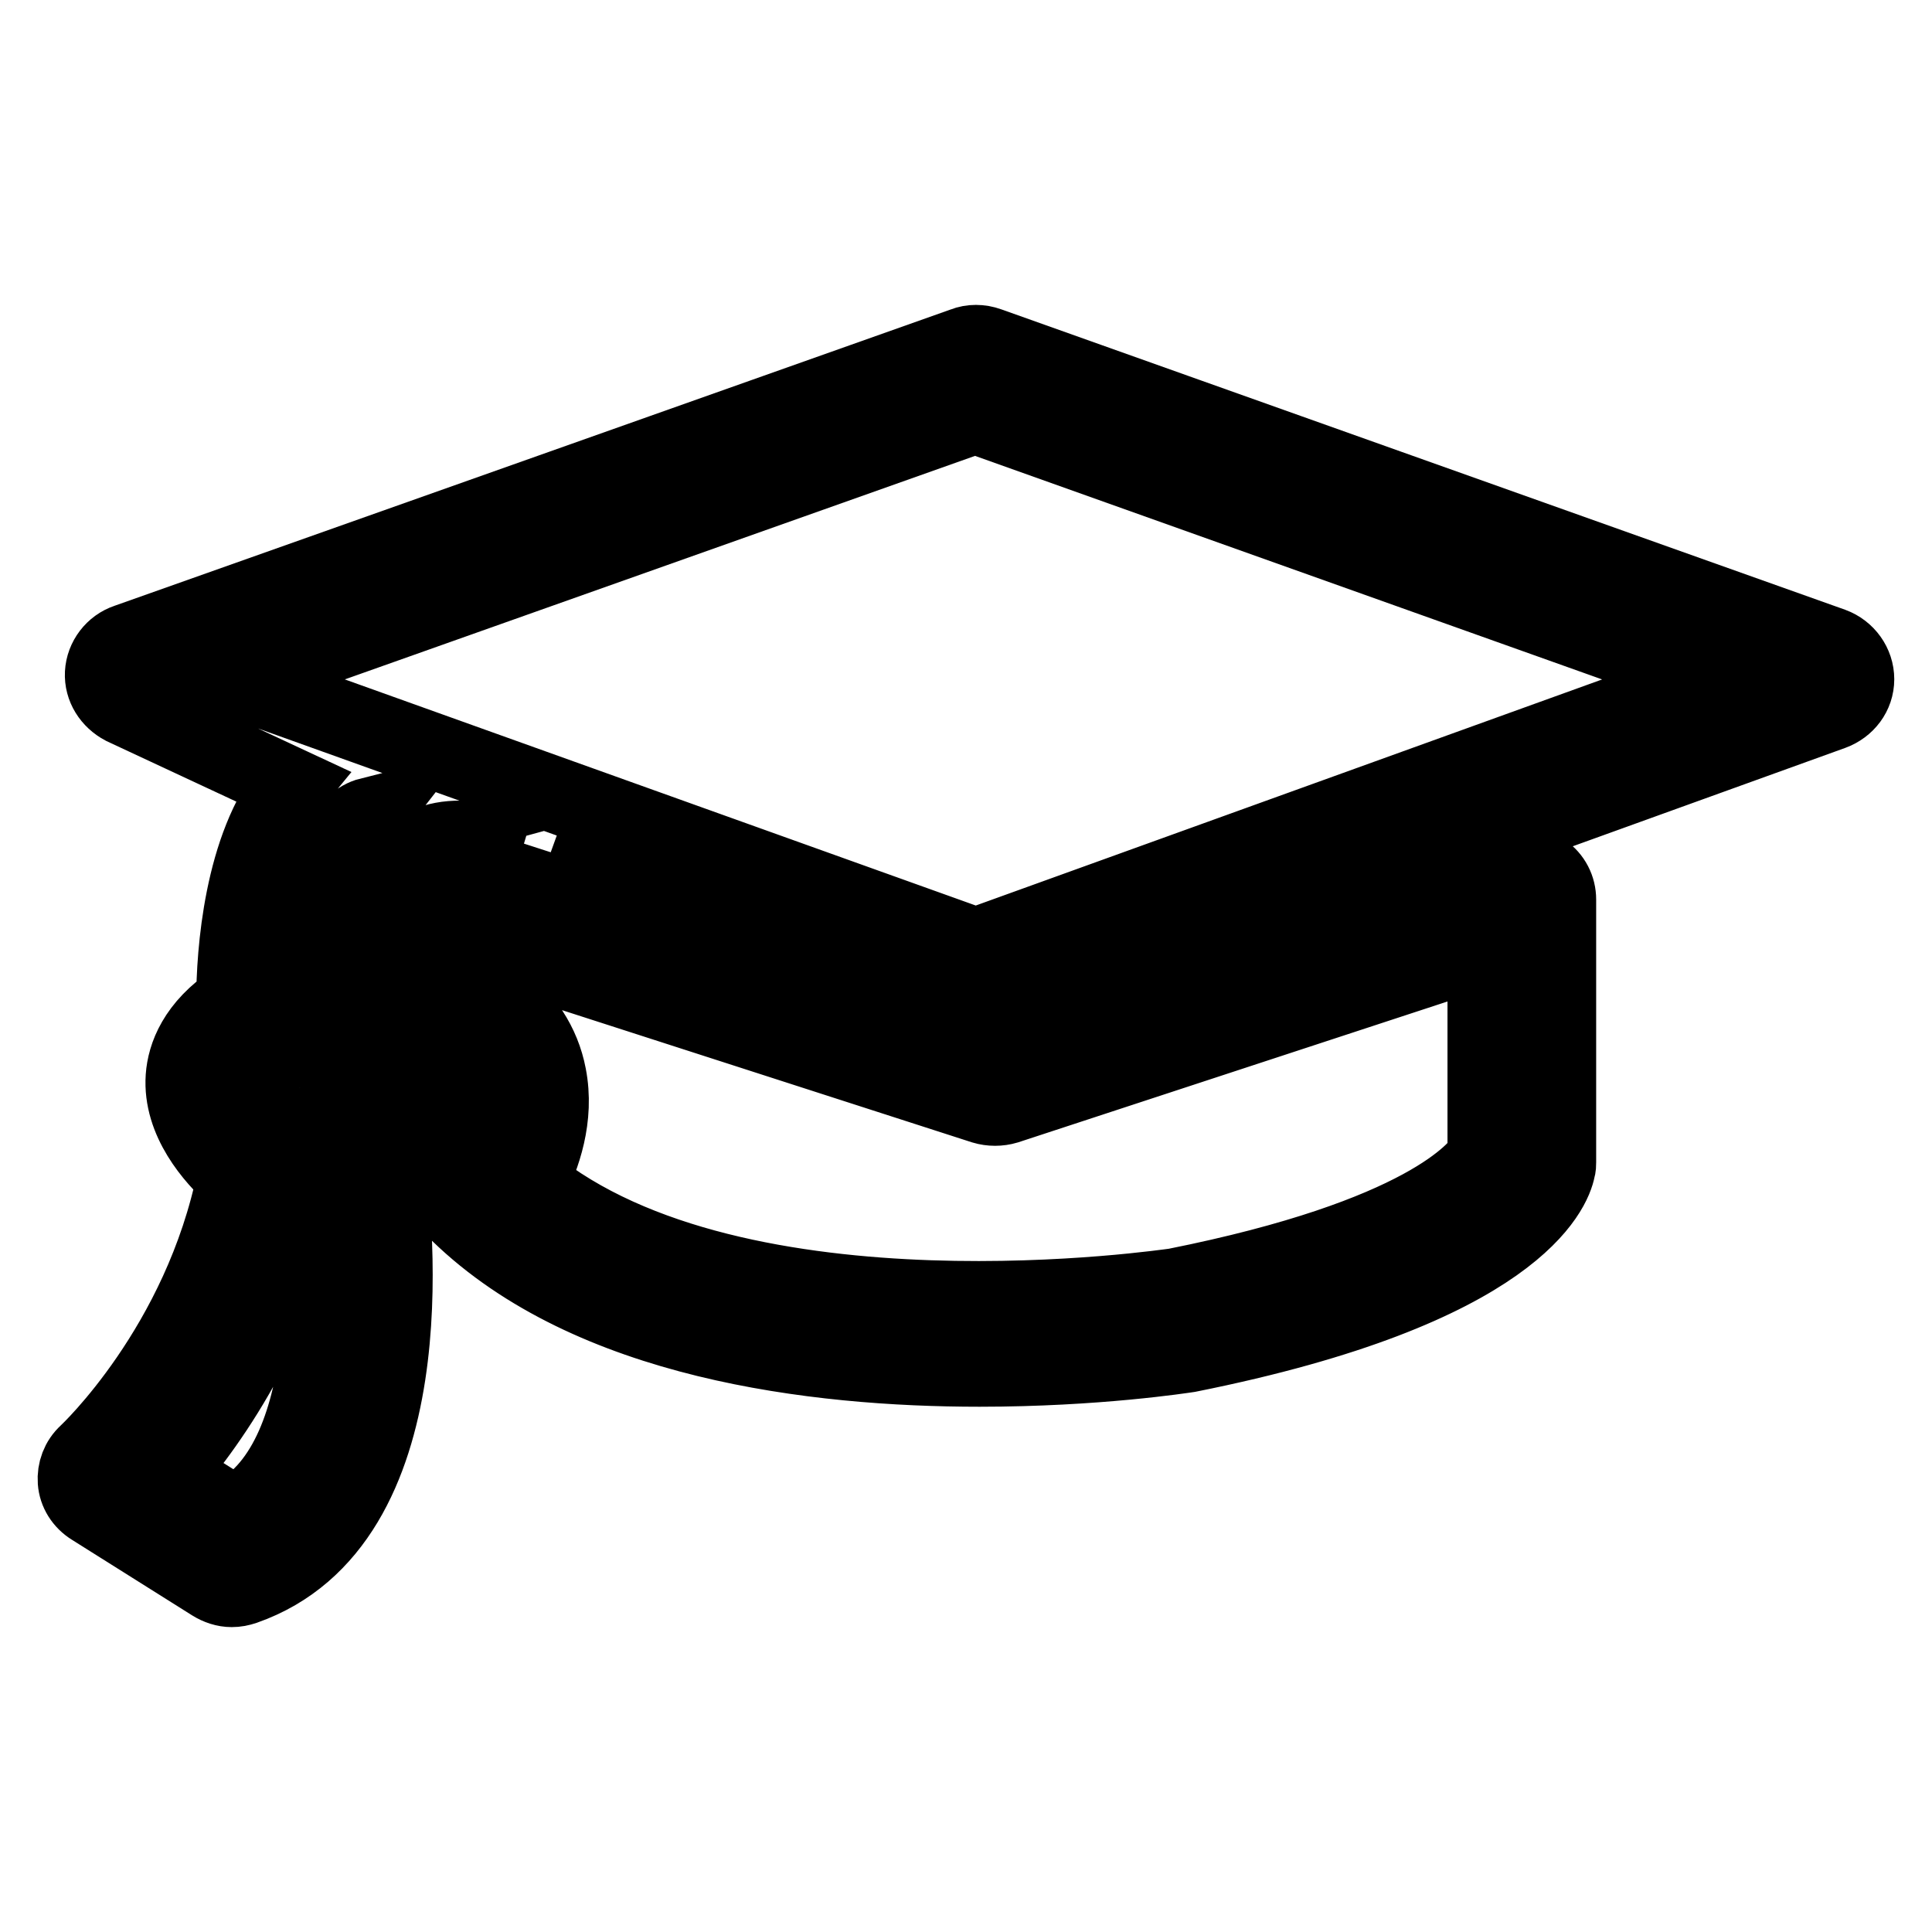 <?xml version="1.0" encoding="utf-8"?>
<!-- Svg Vector Icons : http://www.onlinewebfonts.com/icon -->
<!DOCTYPE svg PUBLIC "-//W3C//DTD SVG 1.1//EN" "http://www.w3.org/Graphics/SVG/1.1/DTD/svg11.dtd">
<svg version="1.1" xmlns="http://www.w3.org/2000/svg" xmlns:xlink="http://www.w3.org/1999/xlink" x="0px" y="0px" viewBox="0 0 256 256" enable-background="new 0 0 256 256" xml:space="preserve">
<g> <path stroke-width="10" fill-opacity="0" stroke="#000000"  d="M242.8,85.5L131,45.7c-1.1-0.4-2.3-0.4-3.3,0L16.8,85c-1.8,0.6-3.1,2.3-3.2,4.2c-0.1,1.9,1,3.6,2.7,4.5 l22.3,10.4c-6.6,8-7.6,22.2-7.6,28.5c-5.1,3.4-6.5,7.3-6.7,10.1c-0.4,5.8,3.9,10.7,6.8,13.3c-4.5,22.4-19.5,36.4-19.6,36.5 c-1.1,1-1.6,2.4-1.5,3.8c0.1,1.4,0.9,2.7,2.2,3.5l15.9,10c0.8,0.5,1.7,0.8,2.6,0.8c0.6,0,1.1-0.1,1.7-0.3 c24.2-8.5,20.2-47.5,18.8-57.3c3.2-4,4.5-8.1,3.9-12c-0.5-3.7-2.5-6.3-4.2-7.9c-5.2-35.6,25-17,21.4-18.3l55.2,20 c1.1,0.4,2.3,0.4,3.4,0l111.9-40.4c1.9-0.7,3.2-2.4,3.2-4.4S244.7,86.2,242.8,85.5z M43.5,139.2c0,0,1.9,1.3,2.1,3.2 c0.3,2.1-1.5,4.5-3.1,6.2c-1,1.1-1.4,2.5-1.2,4c2,11.2,3.8,40.6-10.2,48.1l-8.9-5.6c5.8-6.7,15.8-20.7,18.9-40.2 c0.3-1.7-0.5-3.5-2-4.5c-1.8-1.3-5.3-4.7-5.2-7c0.1-1.7,2.6-3.2,4.1-4c1.6-0.8,2.6-2.5,2.6-4.3c-0.4-10,2.1-25.5,8.4-27.1 c-4.3,5.5-8.1,14.1-7.8,27.3C41.3,136.8,42.2,138.3,43.5,139.2z M129.3,125.3L30.8,90l98.4-34.9l97.9,34.9L129.3,125.3z  M200.1,114.8l-68.3,22.4l-69.3-22.4c-1.5-0.5-3.1-0.2-4.4,0.6c-1.3,0.9-2,2.3-2,3.8v14.9c0,1.6,0.8,3.1,2.3,4 c2.7,1.7,4.3,3.7,4.8,6c0.8,4.2-1.9,9.1-3,10.6c-1.4,1.9-1.2,4.4,0.5,6.1c17.5,17,47.2,20.6,69.1,20.6c15.5,0,27-1.8,27.7-1.9 c43.5-8.7,48.4-22,48.9-24.6c0.1-0.3,0.1-0.6,0.1-0.9v-34.8c0-1.5-0.7-2.9-2-3.8C203.2,114.6,201.6,114.4,200.1,114.8z  M196.8,153.2L196.8,153.2c-1.1,1.8-8,10.6-41.1,17.2c-0.3,0-57.9,8.8-85.5-13.7c1.7-3.4,3.6-8.6,2.5-14.2 c-0.8-4.2-3.2-7.8-6.9-10.7v-6l64.5,20.8c1,0.3,2.1,0.3,3.1,0l63.4-20.8V153.2z"/></g>
</svg>